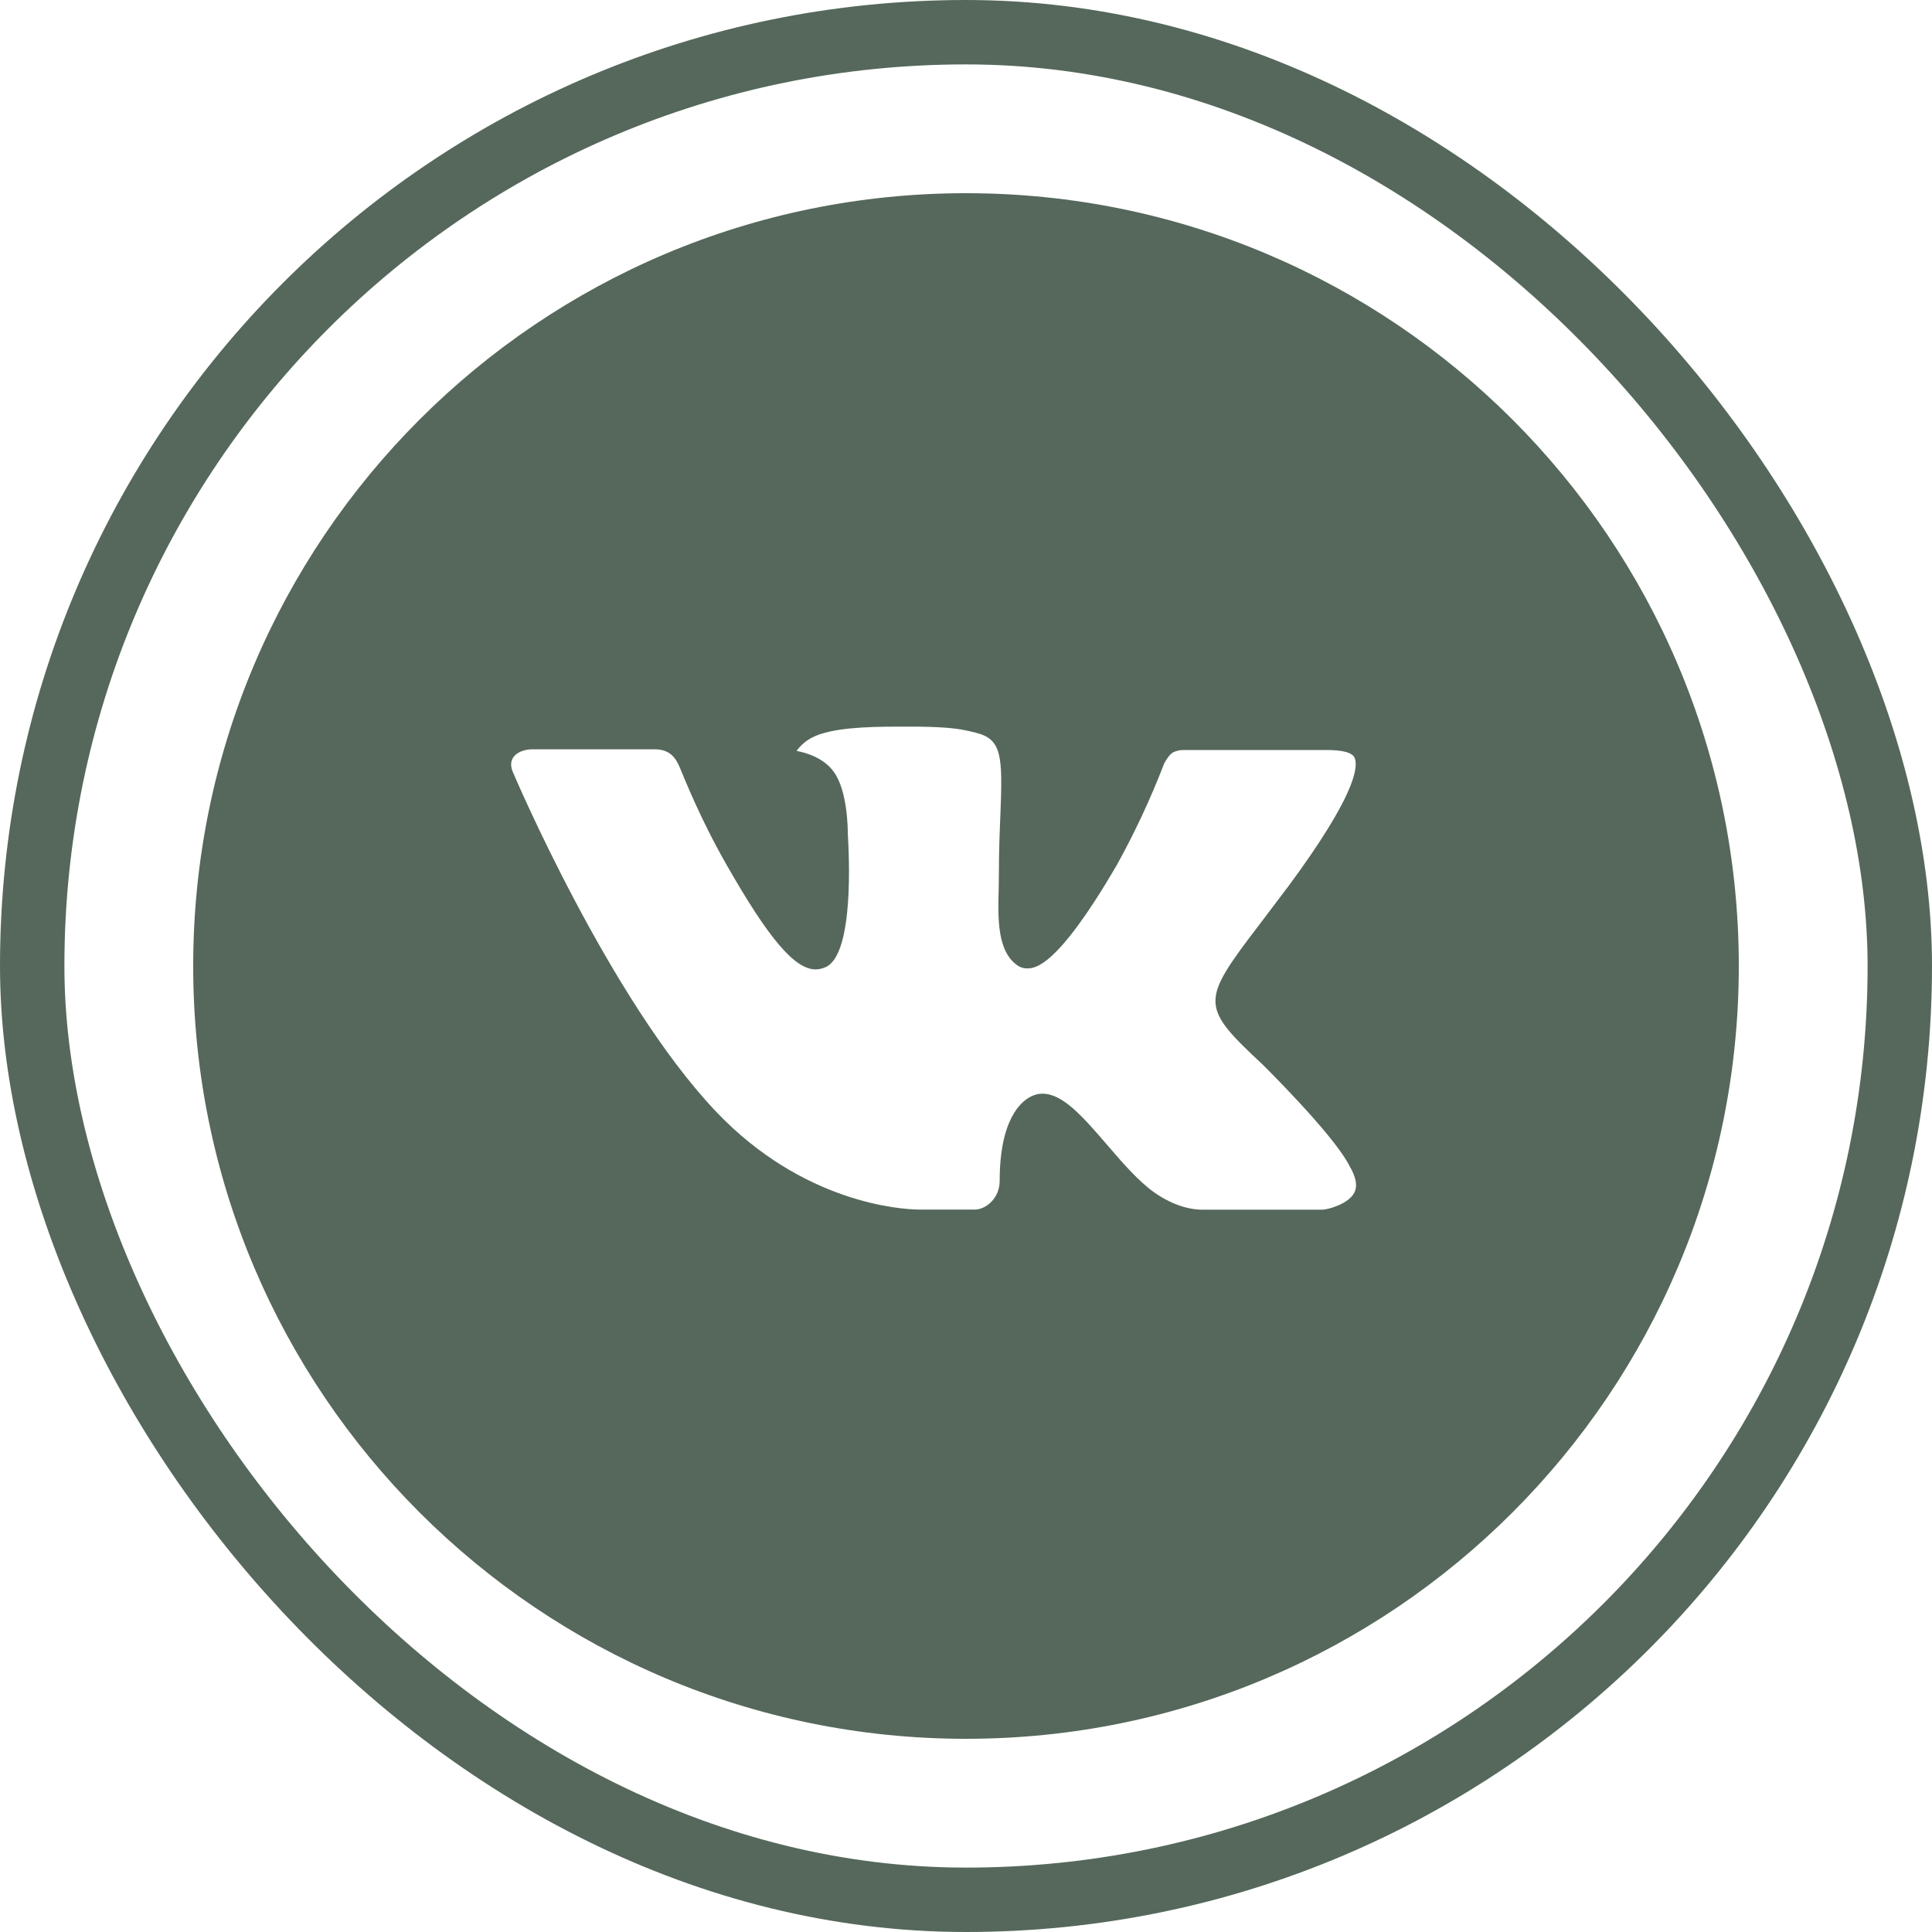 <?xml version="1.0" encoding="UTF-8"?> <svg xmlns="http://www.w3.org/2000/svg" width="30" height="30" viewBox="0 0 30 30" fill="none"><path d="M15 3C8.373 3 3 8.373 3 15C3 21.628 8.373 27 15 27C21.628 27 27 21.628 27 15C27 8.373 21.628 3 15 3ZM19.615 16.539C19.615 16.539 20.676 17.586 20.938 18.073C20.945 18.083 20.95 18.092 20.951 18.098C21.057 18.275 21.083 18.415 21.03 18.519C20.942 18.691 20.642 18.776 20.54 18.784H18.665C18.535 18.784 18.262 18.75 17.933 18.523C17.679 18.345 17.429 18.054 17.185 17.77C16.821 17.348 16.506 16.983 16.189 16.983C16.148 16.982 16.108 16.989 16.07 17.001C15.83 17.079 15.523 17.421 15.523 18.334C15.523 18.619 15.297 18.782 15.139 18.782H14.28C13.988 18.782 12.464 18.68 11.114 17.256C9.461 15.512 7.974 12.015 7.961 11.982C7.867 11.756 8.061 11.635 8.273 11.635H10.166C10.419 11.635 10.501 11.789 10.559 11.925C10.626 12.084 10.874 12.715 11.28 13.425C11.939 14.582 12.342 15.053 12.666 15.053C12.727 15.052 12.787 15.036 12.84 15.008C13.262 14.773 13.184 13.266 13.165 12.954C13.165 12.895 13.164 12.28 12.947 11.985C12.793 11.771 12.529 11.69 12.369 11.66C12.434 11.571 12.519 11.498 12.617 11.449C12.908 11.304 13.43 11.283 13.949 11.283H14.238C14.8 11.29 14.945 11.326 15.149 11.377C15.561 11.476 15.57 11.742 15.534 12.654C15.523 12.912 15.511 13.205 15.511 13.55L15.508 13.79C15.495 14.254 15.48 14.78 15.807 14.996C15.85 15.024 15.899 15.039 15.95 15.037C16.064 15.037 16.406 15.037 17.334 13.446C17.619 12.934 17.867 12.401 18.078 11.854C18.096 11.821 18.151 11.721 18.216 11.682C18.265 11.659 18.318 11.647 18.371 11.646H20.598C20.84 11.646 21.006 11.682 21.038 11.776C21.093 11.925 21.027 12.379 20.011 13.755L19.558 14.354C18.636 15.561 18.636 15.623 19.615 16.539Z" fill="#55685B"></path><rect x="0.5" y="0.5" width="29" height="29" rx="14.5" stroke="#55685B"></rect></svg> 